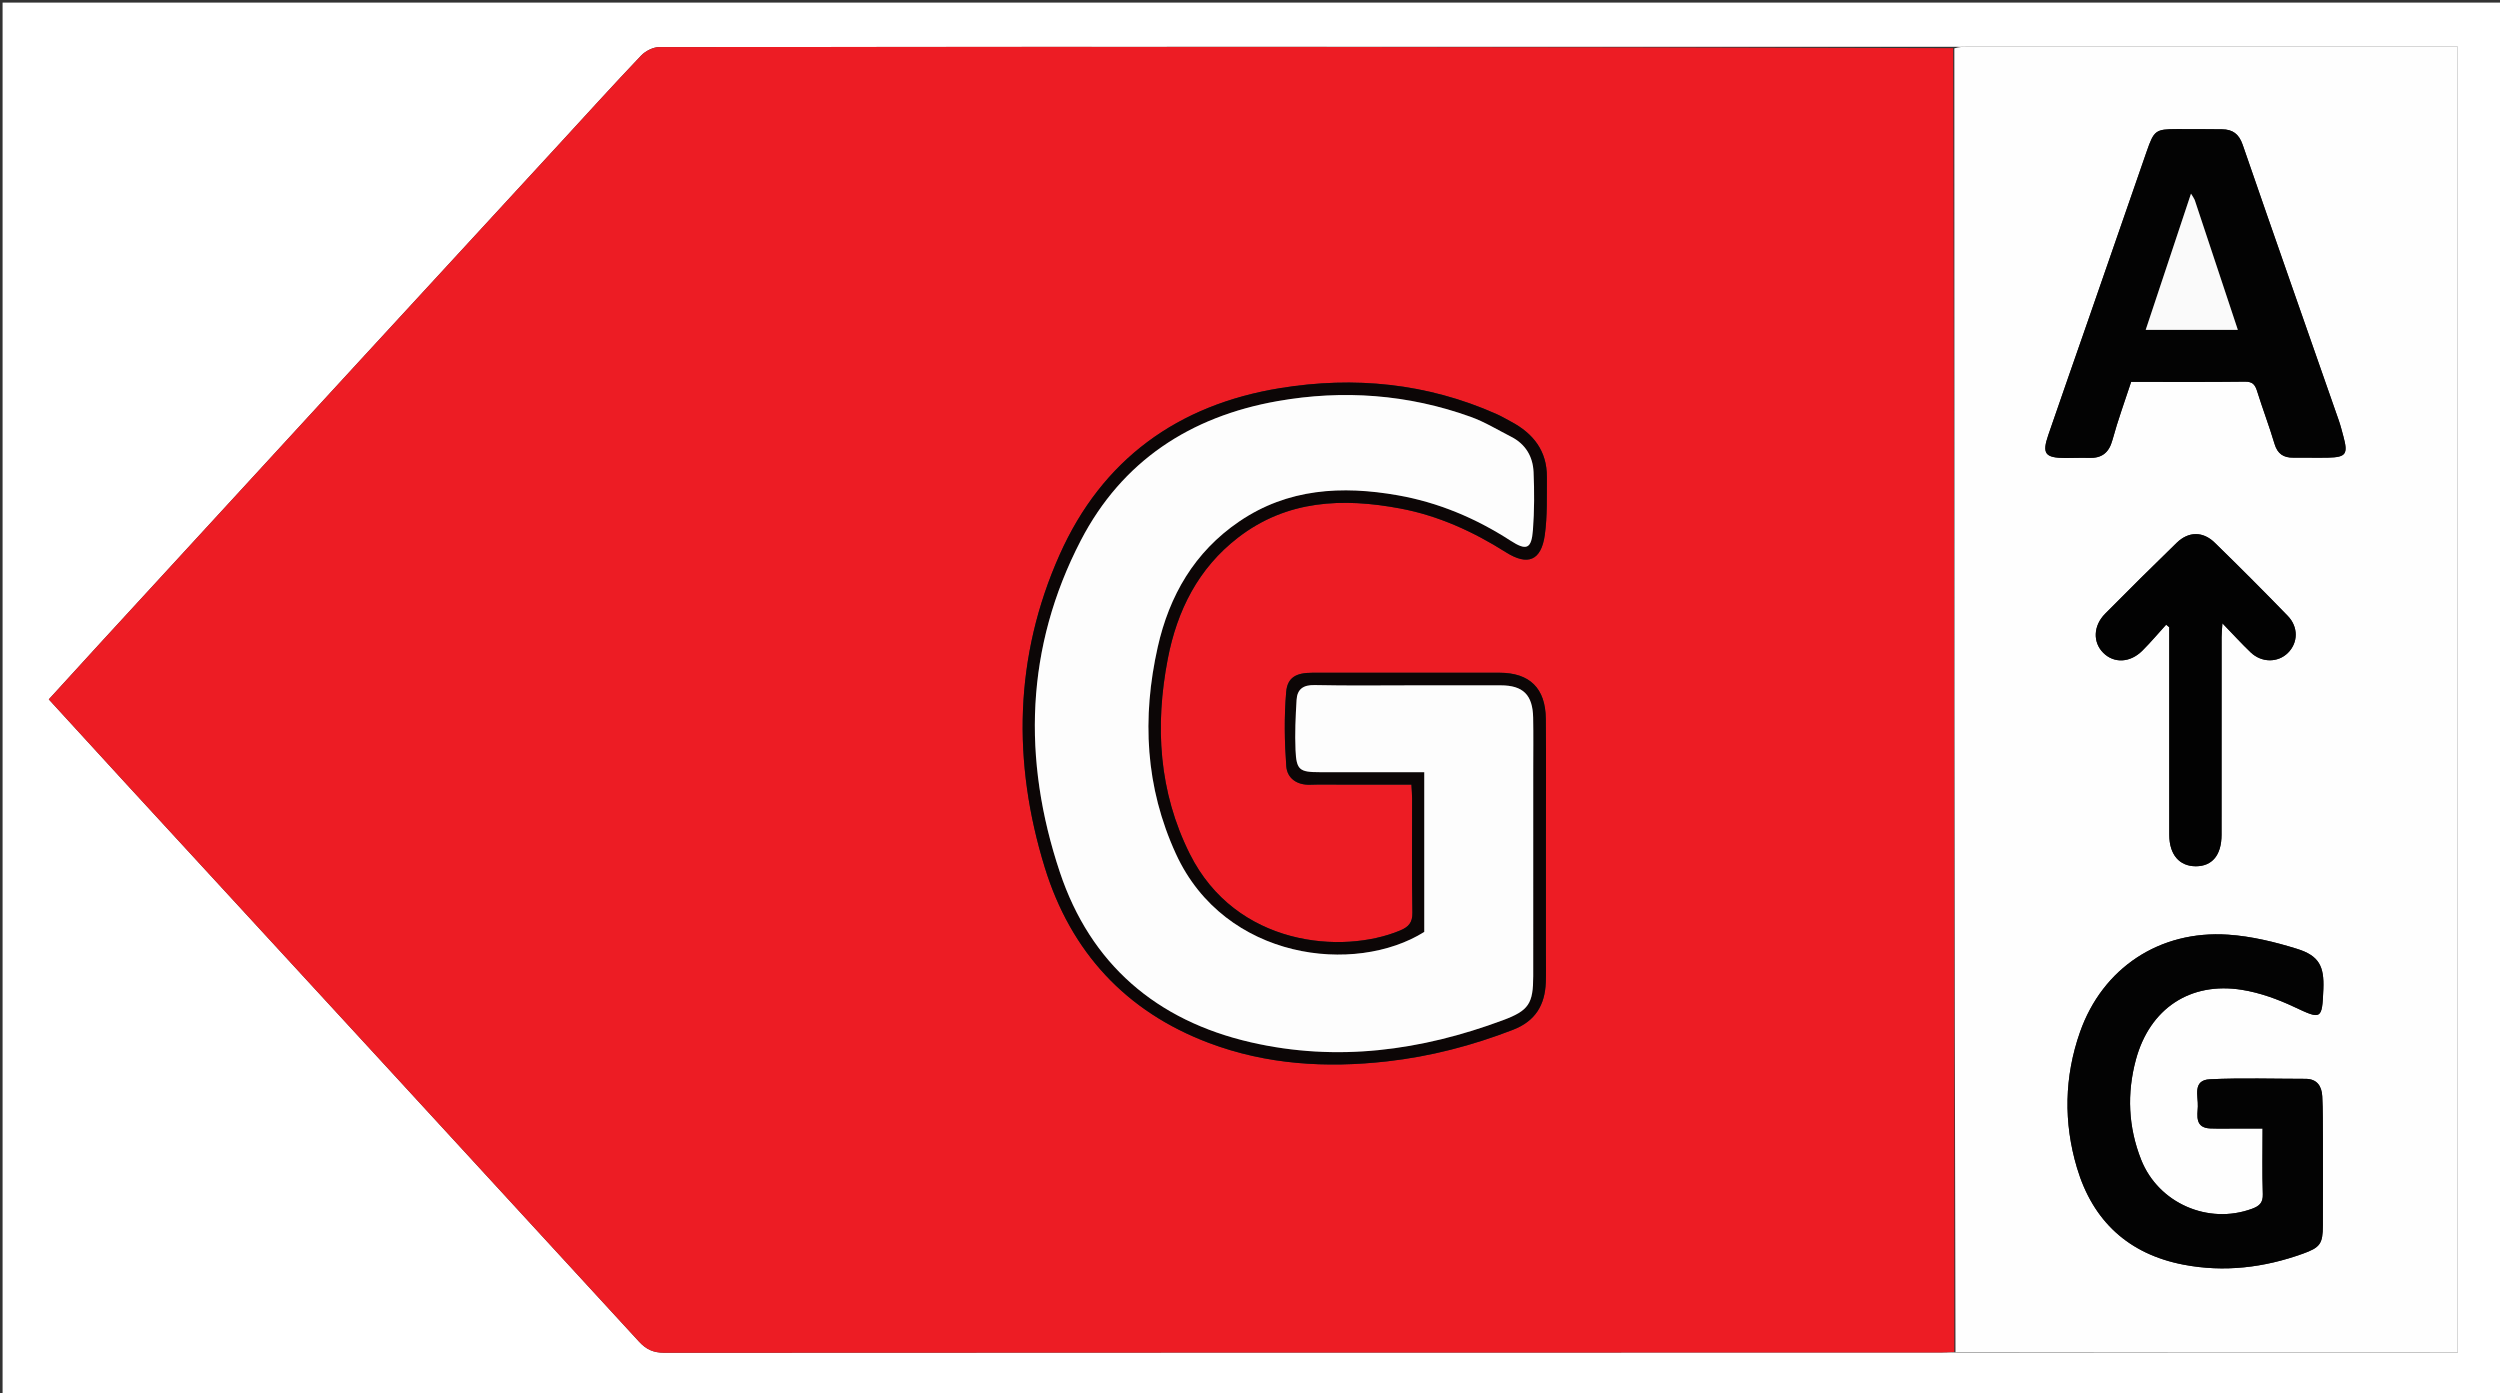 <svg version="1.1" id="Layer_1" xmlns="http://www.w3.org/2000/svg" xmlns:xlink="http://www.w3.org/1999/xlink" x="0px" y="0px"
	 width="100%" viewBox="0 0 967 539" enable-background="new 0 0 967 539" xml:space="preserve">
<rect x="0" y="0" width="967" height="539" fill="#333333" stroke="none"/>
<path fill="#FFFFFF" opacity="1" stroke="none"
	d="
M620,540 
	C413.333,540 207.167,540 1,540 
	C1,360.333 1,180.667 1,1 
	C323.333,1 645.667,1 968,1 
	C968,180.667 968,360.333 968,540 
	C852.167,540 736.333,540 620,540 
M756.849,523.148 
	C821.441,523.148 886.034,523.148 950.658,523.148 
	C950.658,354.565 950.658,186.401 950.658,18.071 
	C948.665,18.071 947.012,18.071 945.359,18.071 
	C883.876,18.071 822.393,18.069 760.911,18.078 
	C759.25,18.079 757.588,18.193 755.012,18.094 
	C588.354,18.085 421.697,18.061 255.039,18.206 
	C252.645,18.208 249.653,19.739 247.956,21.523 
	C237.163,32.864 226.66,44.48 216.054,55.999 
	C190.442,83.816 164.811,111.616 139.214,139.447 
	C105.723,175.86 72.254,212.291 38.784,248.723 
	C32.176,255.916 25.607,263.144 18.874,270.516 
	C29.118,281.703 38.988,292.526 48.904,303.305 
	C114.998,375.151 181.124,446.968 247.132,518.893 
	C249.98,521.996 252.742,523.245 256.96,523.242 
	C421.451,523.133 585.943,523.15 750.434,523.141 
	C752.262,523.141 754.089,523.015 756.849,523.148 
z"/>
<path fill="#ED1C24" opacity="1" stroke="none" 
	d="
M755.917,522.947 
	C754.089,523.015 752.262,523.141 750.434,523.141 
	C585.943,523.15 421.451,523.133 256.96,523.242 
	C252.742,523.245 249.98,521.996 247.132,518.893 
	C181.124,446.968 114.998,375.151 48.904,303.305 
	C38.988,292.526 29.118,281.703 18.874,270.516 
	C25.607,263.144 32.176,255.916 38.784,248.723 
	C72.254,212.291 105.723,175.86 139.214,139.447 
	C164.811,111.616 190.442,83.816 216.054,55.999 
	C226.66,44.48 237.163,32.864 247.956,21.523 
	C249.653,19.739 252.645,18.208 255.039,18.206 
	C421.697,18.061 588.354,18.085 755.483,18.624 
	C755.941,187.085 755.929,355.016 755.917,522.947 
M597.962,368.495 
	C597.962,353.833 597.962,339.172 597.962,324.51 
	C597.961,309.015 598.068,293.519 597.923,278.026 
	C597.811,266.186 591.663,260.222 579.99,260.218 
	C555.831,260.21 531.672,260.204 507.514,260.225 
	C501.427,260.23 497.976,261.975 497.495,267.668 
	C496.692,277.171 496.837,286.828 497.531,296.351 
	C497.872,301.023 501.617,303.72 506.827,303.527 
	C511.319,303.361 515.823,303.494 520.321,303.494 
	C528.763,303.495 537.204,303.495 545.945,303.495 
	C546.056,305.743 546.204,307.368 546.206,308.994 
	C546.224,323.655 546.058,338.32 546.322,352.977 
	C546.393,356.869 544.85,358.539 541.56,359.915 
	C519.224,369.259 478.078,366.032 460.218,330.303 
	C448.198,306.257 446.684,280.816 451.702,254.825 
	C455.311,236.137 463.474,219.837 478.871,207.948 
	C497.803,193.331 519.456,192.504 541.683,196.698 
	C556.348,199.466 569.826,205.608 582.474,213.609 
	C590.972,218.984 596.15,216.838 597.531,206.905 
	C598.553,199.546 598.275,191.99 598.333,184.519 
	C598.411,174.435 593.097,167.685 584.518,163.115 
	C582.61,162.098 580.74,160.988 578.767,160.113 
	C551.94,148.209 523.894,145.454 495.195,150.118 
	C455.547,156.56 426.288,177.695 409.843,214.61 
	C392.302,253.984 391.541,294.771 404.122,335.559 
	C414.165,368.117 435.385,391.255 467.612,403.414 
	C489.884,411.817 513.029,413.187 536.491,410.541 
	C553.266,408.649 569.451,404.426 585.219,398.325 
	C593.9,394.966 597.576,388.761 597.917,379.987 
	C598.052,376.494 597.954,372.991 597.962,368.495 
z"/>
<path fill="#FEFEFE" opacity="1" stroke="none" 
	d="
M756.383,523.048 
	C755.929,355.016 755.941,187.085 755.94,18.704 
	C757.588,18.193 759.25,18.079 760.911,18.078 
	C822.393,18.069 883.876,18.071 945.359,18.071 
	C947.012,18.071 948.665,18.071 950.658,18.071 
	C950.658,186.401 950.658,354.565 950.658,523.148 
	C886.034,523.148 821.441,523.148 756.383,523.048 
M898.507,440.504 
	C898.441,435.008 898.549,429.503 898.25,424.02 
	C898.039,420.155 896.259,417.3 891.787,417.299 
	C879.456,417.295 867.106,416.886 854.801,417.458 
	C847.928,417.778 850.304,424.013 850.12,427.997 
	C849.956,431.522 848.946,436.267 854.956,436.481 
	C858.617,436.612 862.287,436.507 865.953,436.507 
	C868.896,436.507 871.84,436.507 875.162,436.507 
	C875.162,445.301 874.976,453.605 875.253,461.895 
	C875.364,465.243 873.913,466.505 871.114,467.541 
	C854.157,473.82 834.866,465.416 828.199,448.577 
	C823.195,435.936 822.647,422.899 826.167,409.867 
	C831.499,390.122 847.164,379.65 867.189,382.867 
	C874.107,383.978 881,386.476 887.372,389.472 
	C897.916,394.429 898.193,394.539 898.68,382.537 
	C899.035,373.794 897.027,369.669 888.517,367.022 
	C879.875,364.334 870.828,362.131 861.837,361.53 
	C835.272,359.751 813.259,374.473 804.558,399.173 
	C798.459,416.49 798.15,434.202 803.37,451.712 
	C809.502,472.284 823.289,485.074 844.579,489.17 
	C860.324,492.199 875.705,490.33 890.711,484.945 
	C897.443,482.529 898.456,481.102 898.493,473.996 
	C898.548,463.165 898.507,452.334 898.507,440.504 
M830.233,58.795 
	C822.637,80.727 815.049,102.661 807.443,124.59 
	C802.391,139.157 797.268,153.7 792.269,168.286 
	C789.796,175.504 791.025,177.088 798.831,177.162 
	C801.827,177.191 804.828,176.989 807.818,177.112 
	C812.869,177.32 815.722,175.257 817.103,170.165 
	C819.165,162.561 821.9,155.138 824.327,147.704 
	C839.388,147.704 853.87,147.806 868.349,147.621 
	C871.364,147.582 872.286,148.856 873.072,151.372 
	C875.198,158.179 877.753,164.855 879.789,171.687 
	C880.937,175.538 883.242,177.061 887.04,177.021 
	C891.534,176.973 896.031,177.115 900.524,177.016 
	C907.442,176.864 908.279,175.647 906.426,168.807 
	C905.864,166.73 905.342,164.634 904.634,162.606 
	C892.23,127.066 879.734,91.557 867.46,55.971 
	C866.017,51.788 863.57,50.05 859.476,50.011 
	C853.65,49.957 847.825,49.912 842,49.934 
	C833.767,49.964 833.179,50.412 830.233,58.795 
M839.069,295.5 
	C839.069,304.666 839.042,313.833 839.077,322.999 
	C839.106,330.562 842.976,335.07 849.344,335.073 
	C855.691,335.076 859.291,330.708 859.295,322.892 
	C859.31,297.392 859.297,271.893 859.311,246.394 
	C859.312,245.043 859.465,243.692 859.623,241.089 
	C863.844,245.453 867.084,249.025 870.565,252.344 
	C874.81,256.392 881.066,256.377 884.946,252.555 
	C888.907,248.651 889.111,242.563 884.893,238.214 
	C875.613,228.643 866.195,219.202 856.646,209.901 
	C852.068,205.441 846.518,205.519 841.957,209.947 
	C832.631,218.999 823.406,228.157 814.261,237.392 
	C809.621,242.076 809.465,248.471 813.568,252.54 
	C817.711,256.649 823.911,256.404 828.658,251.684 
	C831.875,248.484 834.801,244.992 837.858,241.631 
	C838.261,241.957 838.665,242.282 839.069,242.607 
	C839.069,259.905 839.069,277.203 839.069,295.5 
z"/>
<path fill="#0C0606" opacity="1" stroke="none" 
	d="
M597.962,368.994 
	C597.954,372.991 598.052,376.494 597.917,379.987 
	C597.576,388.761 593.9,394.966 585.219,398.325 
	C569.451,404.426 553.266,408.649 536.491,410.541 
	C513.029,413.187 489.884,411.817 467.612,403.414 
	C435.385,391.255 414.165,368.117 404.122,335.559 
	C391.541,294.771 392.302,253.984 409.843,214.61 
	C426.288,177.695 455.547,156.56 495.195,150.118 
	C523.894,145.454 551.94,148.209 578.767,160.113 
	C580.74,160.988 582.61,162.098 584.518,163.115 
	C593.097,167.685 598.411,174.435 598.333,184.519 
	C598.275,191.99 598.553,199.546 597.531,206.905 
	C596.15,216.838 590.972,218.984 582.474,213.609 
	C569.826,205.608 556.348,199.466 541.683,196.698 
	C519.456,192.504 497.803,193.331 478.871,207.948 
	C463.474,219.837 455.311,236.137 451.702,254.825 
	C446.684,280.816 448.198,306.257 460.218,330.303 
	C478.078,366.032 519.224,369.259 541.56,359.915 
	C544.85,358.539 546.393,356.869 546.322,352.977 
	C546.058,338.32 546.224,323.655 546.206,308.994 
	C546.204,307.368 546.056,305.743 545.945,303.495 
	C537.204,303.495 528.763,303.495 520.321,303.494 
	C515.823,303.494 511.319,303.361 506.827,303.527 
	C501.617,303.72 497.872,301.023 497.531,296.351 
	C496.837,286.828 496.692,277.171 497.495,267.668 
	C497.976,261.975 501.427,260.23 507.514,260.225 
	C531.672,260.204 555.831,260.21 579.99,260.218 
	C591.663,260.222 597.811,266.186 597.923,278.026 
	C598.068,293.519 597.961,309.015 597.962,324.51 
	C597.962,339.172 597.962,353.833 597.962,368.994 
M547.5,265.086 
	C534.505,265.086 521.505,265.273 508.517,264.983 
	C504.056,264.883 501.763,266.612 501.517,270.719 
	C501.131,277.179 500.83,283.679 501.112,290.135 
	C501.449,297.862 502.651,298.678 510.513,298.678 
	C512.512,298.679 514.512,298.678 516.511,298.678 
	C527.934,298.678 539.358,298.678 550.908,298.678 
	C550.908,319.684 550.908,340.131 550.908,360.465 
	C524.28,377.173 473.798,371.541 454.859,330.312 
	C442.988,304.467 441.665,277.654 447.8,250.323 
	C452.276,230.378 461.999,213.521 479.277,201.743 
	C498.144,188.881 519.123,187.791 540.643,191.574 
	C556.32,194.329 570.854,200.447 584.271,209.124 
	C590.461,213.127 592.386,212.361 592.94,204.961 
	C593.496,197.53 593.509,190.021 593.18,182.572 
	C592.916,176.607 590.084,171.757 584.511,168.934 
	C579.341,166.315 574.338,163.21 568.923,161.26 
	C544.59,152.493 519.522,150.673 494.147,155.151 
	C460.407,161.106 433.997,178.326 418.058,209.046 
	C396.6,250.406 395.408,293.777 409.941,337.329 
	C421.803,372.878 447.266,394.764 483.823,403.165 
	C517.171,410.827 549.632,406.413 581.33,394.621 
	C591.38,390.883 593.043,388.185 593.051,377.511 
	C593.07,351.021 593.058,324.531 593.057,298.041 
	C593.057,291.21 593.159,284.377 593.022,277.549 
	C592.845,268.741 589.103,265.1 580.488,265.089 
	C569.826,265.076 559.163,265.086 547.5,265.086 
z"/>
<path fill="#030303" opacity="1" stroke="none" 
	d="
M898.507,441.003 
	C898.507,452.334 898.548,463.165 898.493,473.996 
	C898.456,481.102 897.443,482.529 890.711,484.945 
	C875.705,490.33 860.324,492.199 844.579,489.17 
	C823.289,485.074 809.502,472.284 803.37,451.712 
	C798.15,434.202 798.459,416.49 804.558,399.173 
	C813.259,374.473 835.272,359.751 861.837,361.53 
	C870.828,362.131 879.875,364.334 888.517,367.022 
	C897.027,369.669 899.035,373.794 898.68,382.537 
	C898.193,394.539 897.916,394.429 887.372,389.472 
	C881,386.476 874.107,383.978 867.189,382.867 
	C847.164,379.65 831.499,390.122 826.167,409.867 
	C822.647,422.899 823.195,435.936 828.199,448.577 
	C834.866,465.416 854.157,473.82 871.114,467.541 
	C873.913,466.505 875.364,465.243 875.253,461.895 
	C874.976,453.605 875.162,445.301 875.162,436.507 
	C871.84,436.507 868.896,436.507 865.953,436.507 
	C862.287,436.507 858.617,436.612 854.956,436.481 
	C848.946,436.267 849.956,431.522 850.12,427.997 
	C850.304,424.013 847.928,417.778 854.801,417.458 
	C867.106,416.886 879.456,417.295 891.787,417.299 
	C896.259,417.3 898.039,420.155 898.25,424.02 
	C898.549,429.503 898.441,435.008 898.507,441.003 
z"/>
<path fill="#030303" opacity="1" stroke="none" 
	d="
M830.408,58.445 
	C833.179,50.412 833.767,49.964 842,49.934 
	C847.825,49.912 853.65,49.957 859.476,50.011 
	C863.57,50.05 866.017,51.788 867.46,55.971 
	C879.734,91.557 892.23,127.066 904.634,162.606 
	C905.342,164.634 905.864,166.73 906.426,168.807 
	C908.279,175.647 907.442,176.864 900.524,177.016 
	C896.031,177.115 891.534,176.973 887.04,177.021 
	C883.242,177.061 880.937,175.538 879.789,171.687 
	C877.753,164.855 875.198,158.179 873.072,151.372 
	C872.286,148.856 871.364,147.582 868.349,147.621 
	C853.87,147.806 839.388,147.704 824.327,147.704 
	C821.9,155.138 819.165,162.561 817.103,170.165 
	C815.722,175.257 812.869,177.32 807.818,177.112 
	C804.828,176.989 801.827,177.191 798.831,177.162 
	C791.025,177.088 789.796,175.504 792.269,168.286 
	C797.268,153.7 802.391,139.157 807.443,124.59 
	C815.049,102.661 822.637,80.727 830.408,58.445 
M848.823,76.996 
	C848.474,76.455 848.126,75.913 847.478,74.906 
	C841.534,92.779 835.746,110.184 829.958,127.59 
	C842.09,127.59 853.592,127.59 865.594,127.59 
	C859.963,110.661 854.486,94.192 848.823,76.996 
z"/>
<path fill="#020202" opacity="1" stroke="none" 
	d="
M839.069,295 
	C839.069,277.203 839.069,259.905 839.069,242.607 
	C838.665,242.282 838.261,241.957 837.858,241.631 
	C834.801,244.992 831.875,248.484 828.658,251.684 
	C823.911,256.404 817.711,256.649 813.568,252.54 
	C809.465,248.471 809.621,242.076 814.261,237.392 
	C823.406,228.157 832.631,218.999 841.957,209.947 
	C846.518,205.519 852.068,205.441 856.646,209.901 
	C866.195,219.202 875.613,228.643 884.893,238.214 
	C889.111,242.563 888.907,248.651 884.946,252.555 
	C881.066,256.377 874.81,256.392 870.565,252.344 
	C867.084,249.025 863.844,245.453 859.623,241.089 
	C859.465,243.692 859.312,245.043 859.311,246.394 
	C859.297,271.893 859.31,297.392 859.295,322.892 
	C859.291,330.708 855.691,335.076 849.344,335.073 
	C842.976,335.07 839.106,330.562 839.077,322.999 
	C839.042,313.833 839.069,304.666 839.069,295 
z"/>
<path fill="#FDFDFD" opacity="1" stroke="none" 
	d="
M548,265.086 
	C559.163,265.086 569.826,265.076 580.488,265.089 
	C589.103,265.1 592.845,268.741 593.022,277.549 
	C593.159,284.377 593.057,291.21 593.057,298.041 
	C593.058,324.531 593.07,351.021 593.051,377.511 
	C593.043,388.185 591.38,390.883 581.33,394.621 
	C549.632,406.413 517.171,410.827 483.823,403.165 
	C447.266,394.764 421.803,372.878 409.941,337.329 
	C395.408,293.777 396.6,250.406 418.058,209.046 
	C433.997,178.326 460.407,161.106 494.147,155.151 
	C519.522,150.673 544.59,152.493 568.923,161.26 
	C574.338,163.21 579.341,166.315 584.511,168.934 
	C590.084,171.757 592.916,176.607 593.18,182.572 
	C593.509,190.021 593.496,197.53 592.94,204.961 
	C592.386,212.361 590.461,213.127 584.271,209.124 
	C570.854,200.447 556.32,194.329 540.643,191.574 
	C519.123,187.791 498.144,188.881 479.277,201.743 
	C461.999,213.521 452.276,230.378 447.8,250.323 
	C441.665,277.654 442.988,304.467 454.859,330.312 
	C473.798,371.541 524.28,377.173 550.908,360.465 
	C550.908,340.131 550.908,319.684 550.908,298.678 
	C539.358,298.678 527.934,298.678 516.511,298.678 
	C514.512,298.678 512.512,298.679 510.513,298.678 
	C502.651,298.678 501.449,297.862 501.112,290.135 
	C500.83,283.679 501.131,277.179 501.517,270.719 
	C501.763,266.612 504.056,264.883 508.517,264.983 
	C521.505,265.273 534.505,265.086 548,265.086 
z"/>
<path fill="#FAFAFA" opacity="1" stroke="none" 
	d="
M848.916,77.359 
	C854.486,94.192 859.963,110.661 865.594,127.59 
	C853.592,127.59 842.09,127.59 829.958,127.59 
	C835.746,110.184 841.534,92.779 847.478,74.906 
	C848.126,75.913 848.474,76.455 848.916,77.359 
z"/>
</svg>